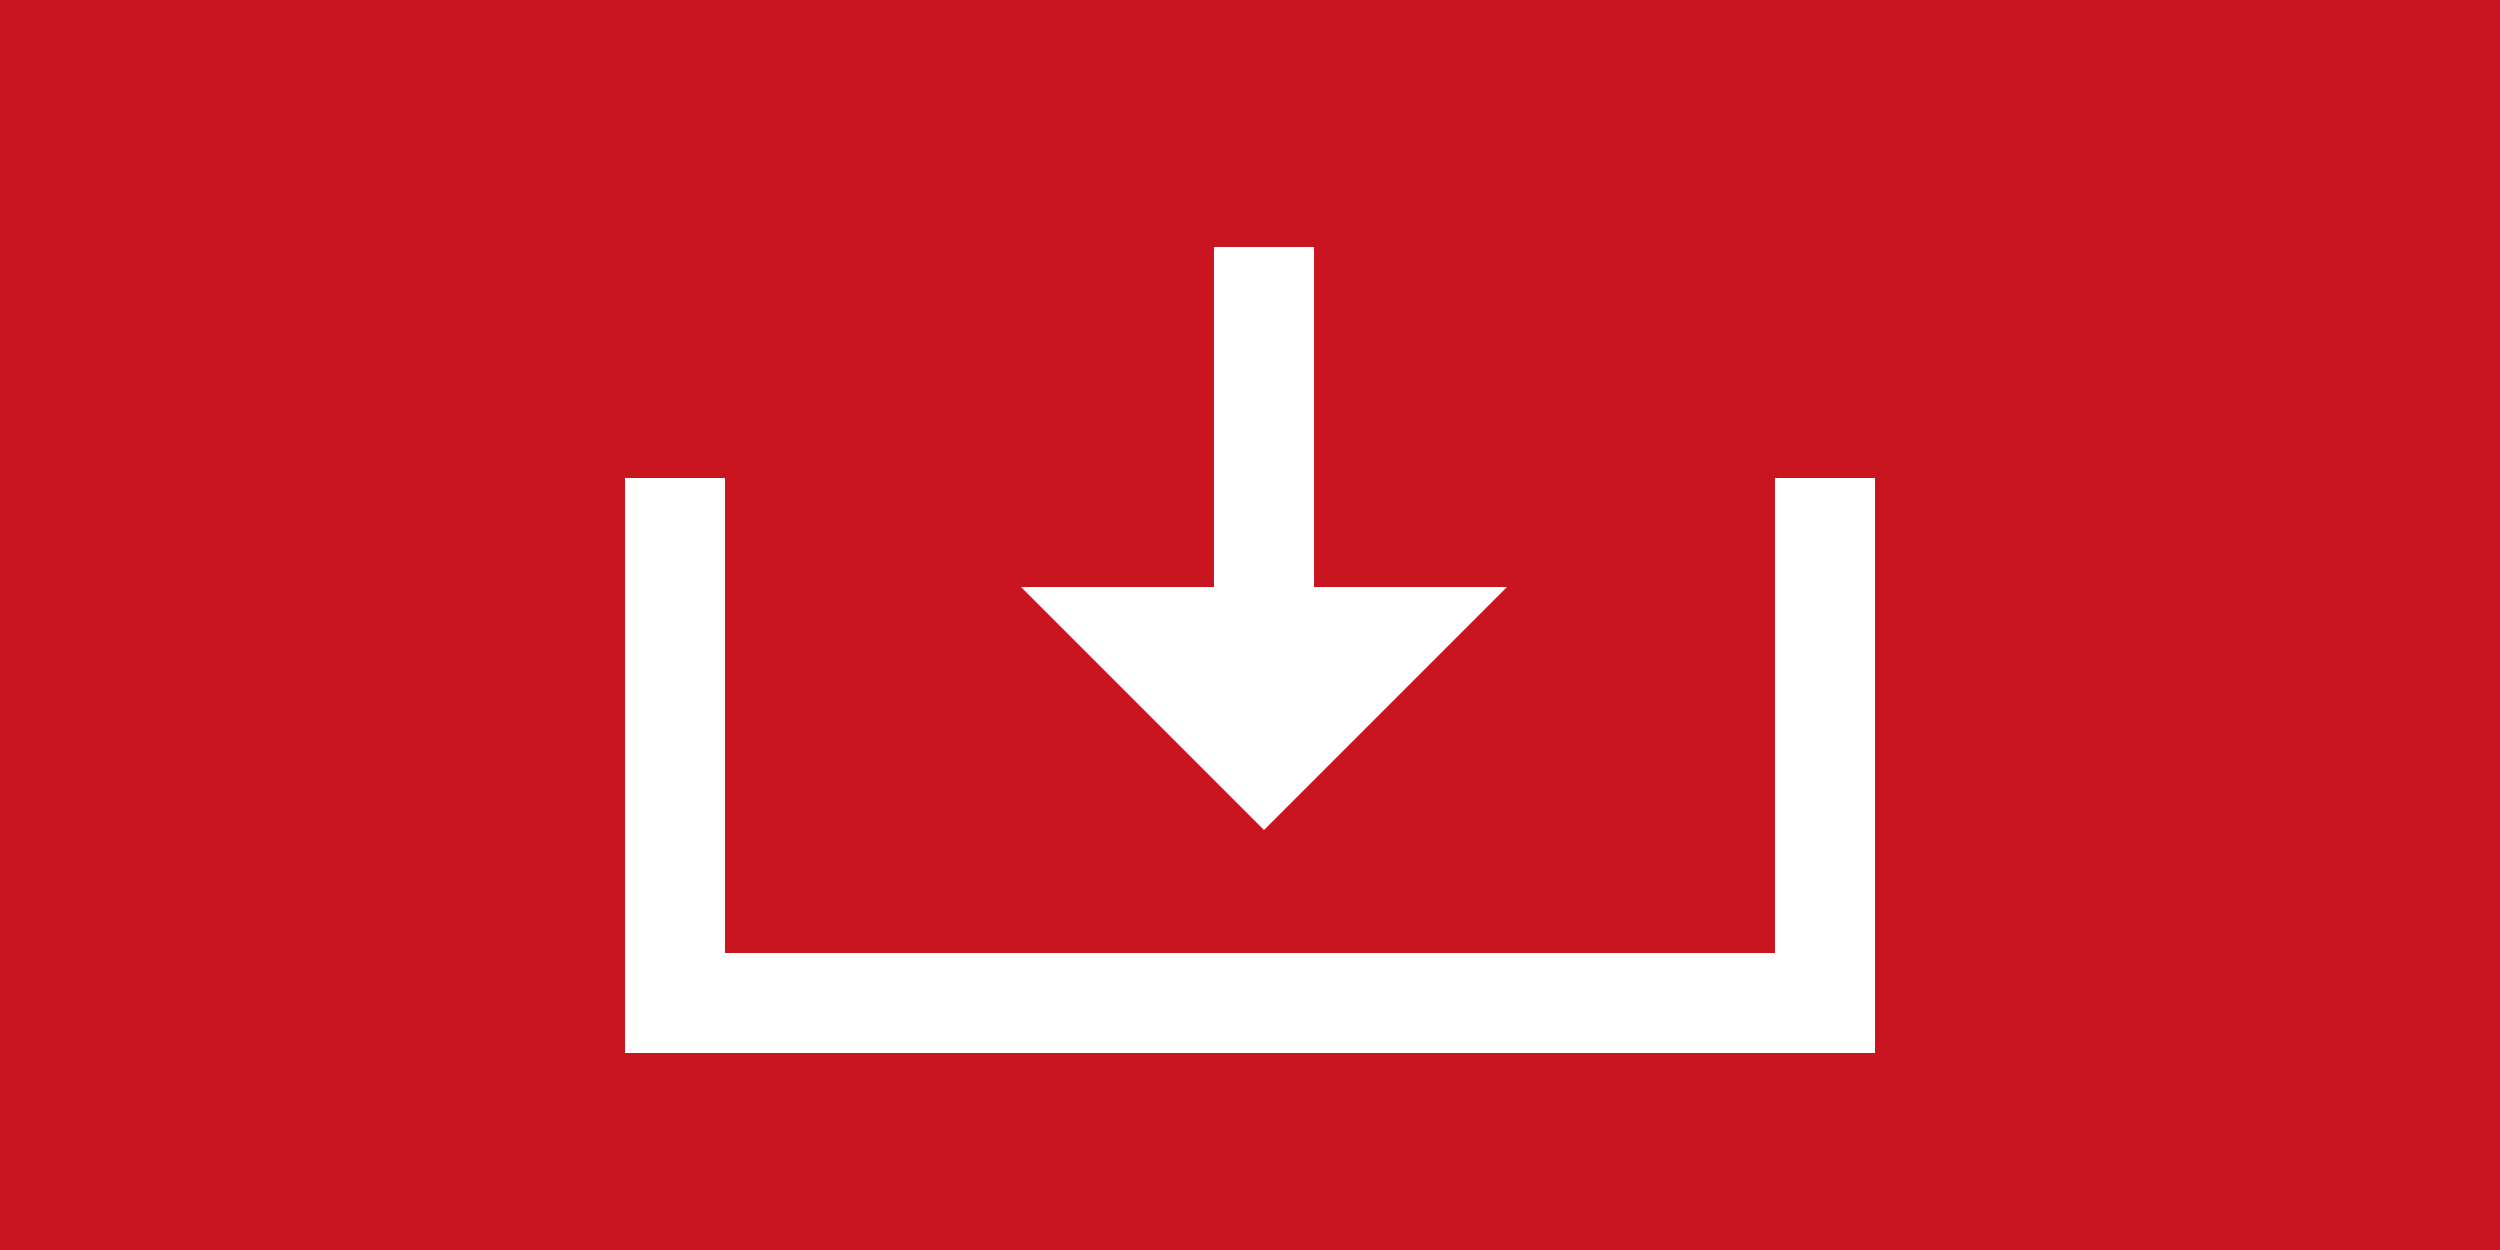 <svg id="Calque_1" data-name="Calque 1" xmlns="http://www.w3.org/2000/svg" width="50" height="25" viewBox="0 0 50 25"><title>pictoDL2</title><rect width="50" height="25" fill="#c91520"/><polyline points="36.5 9.56 36.5 20.06 13.5 20.06 13.5 9.56" fill="none" stroke="#fff" stroke-miterlimit="10" stroke-width="2"/><line x1="25.28" y1="4.94" x2="25.28" y2="12.4" fill="none" stroke="#fff" stroke-miterlimit="10" stroke-width="2"/><polygon points="30.14 11.74 20.42 11.74 25.28 16.6 30.14 11.74" fill="#fff"/></svg>